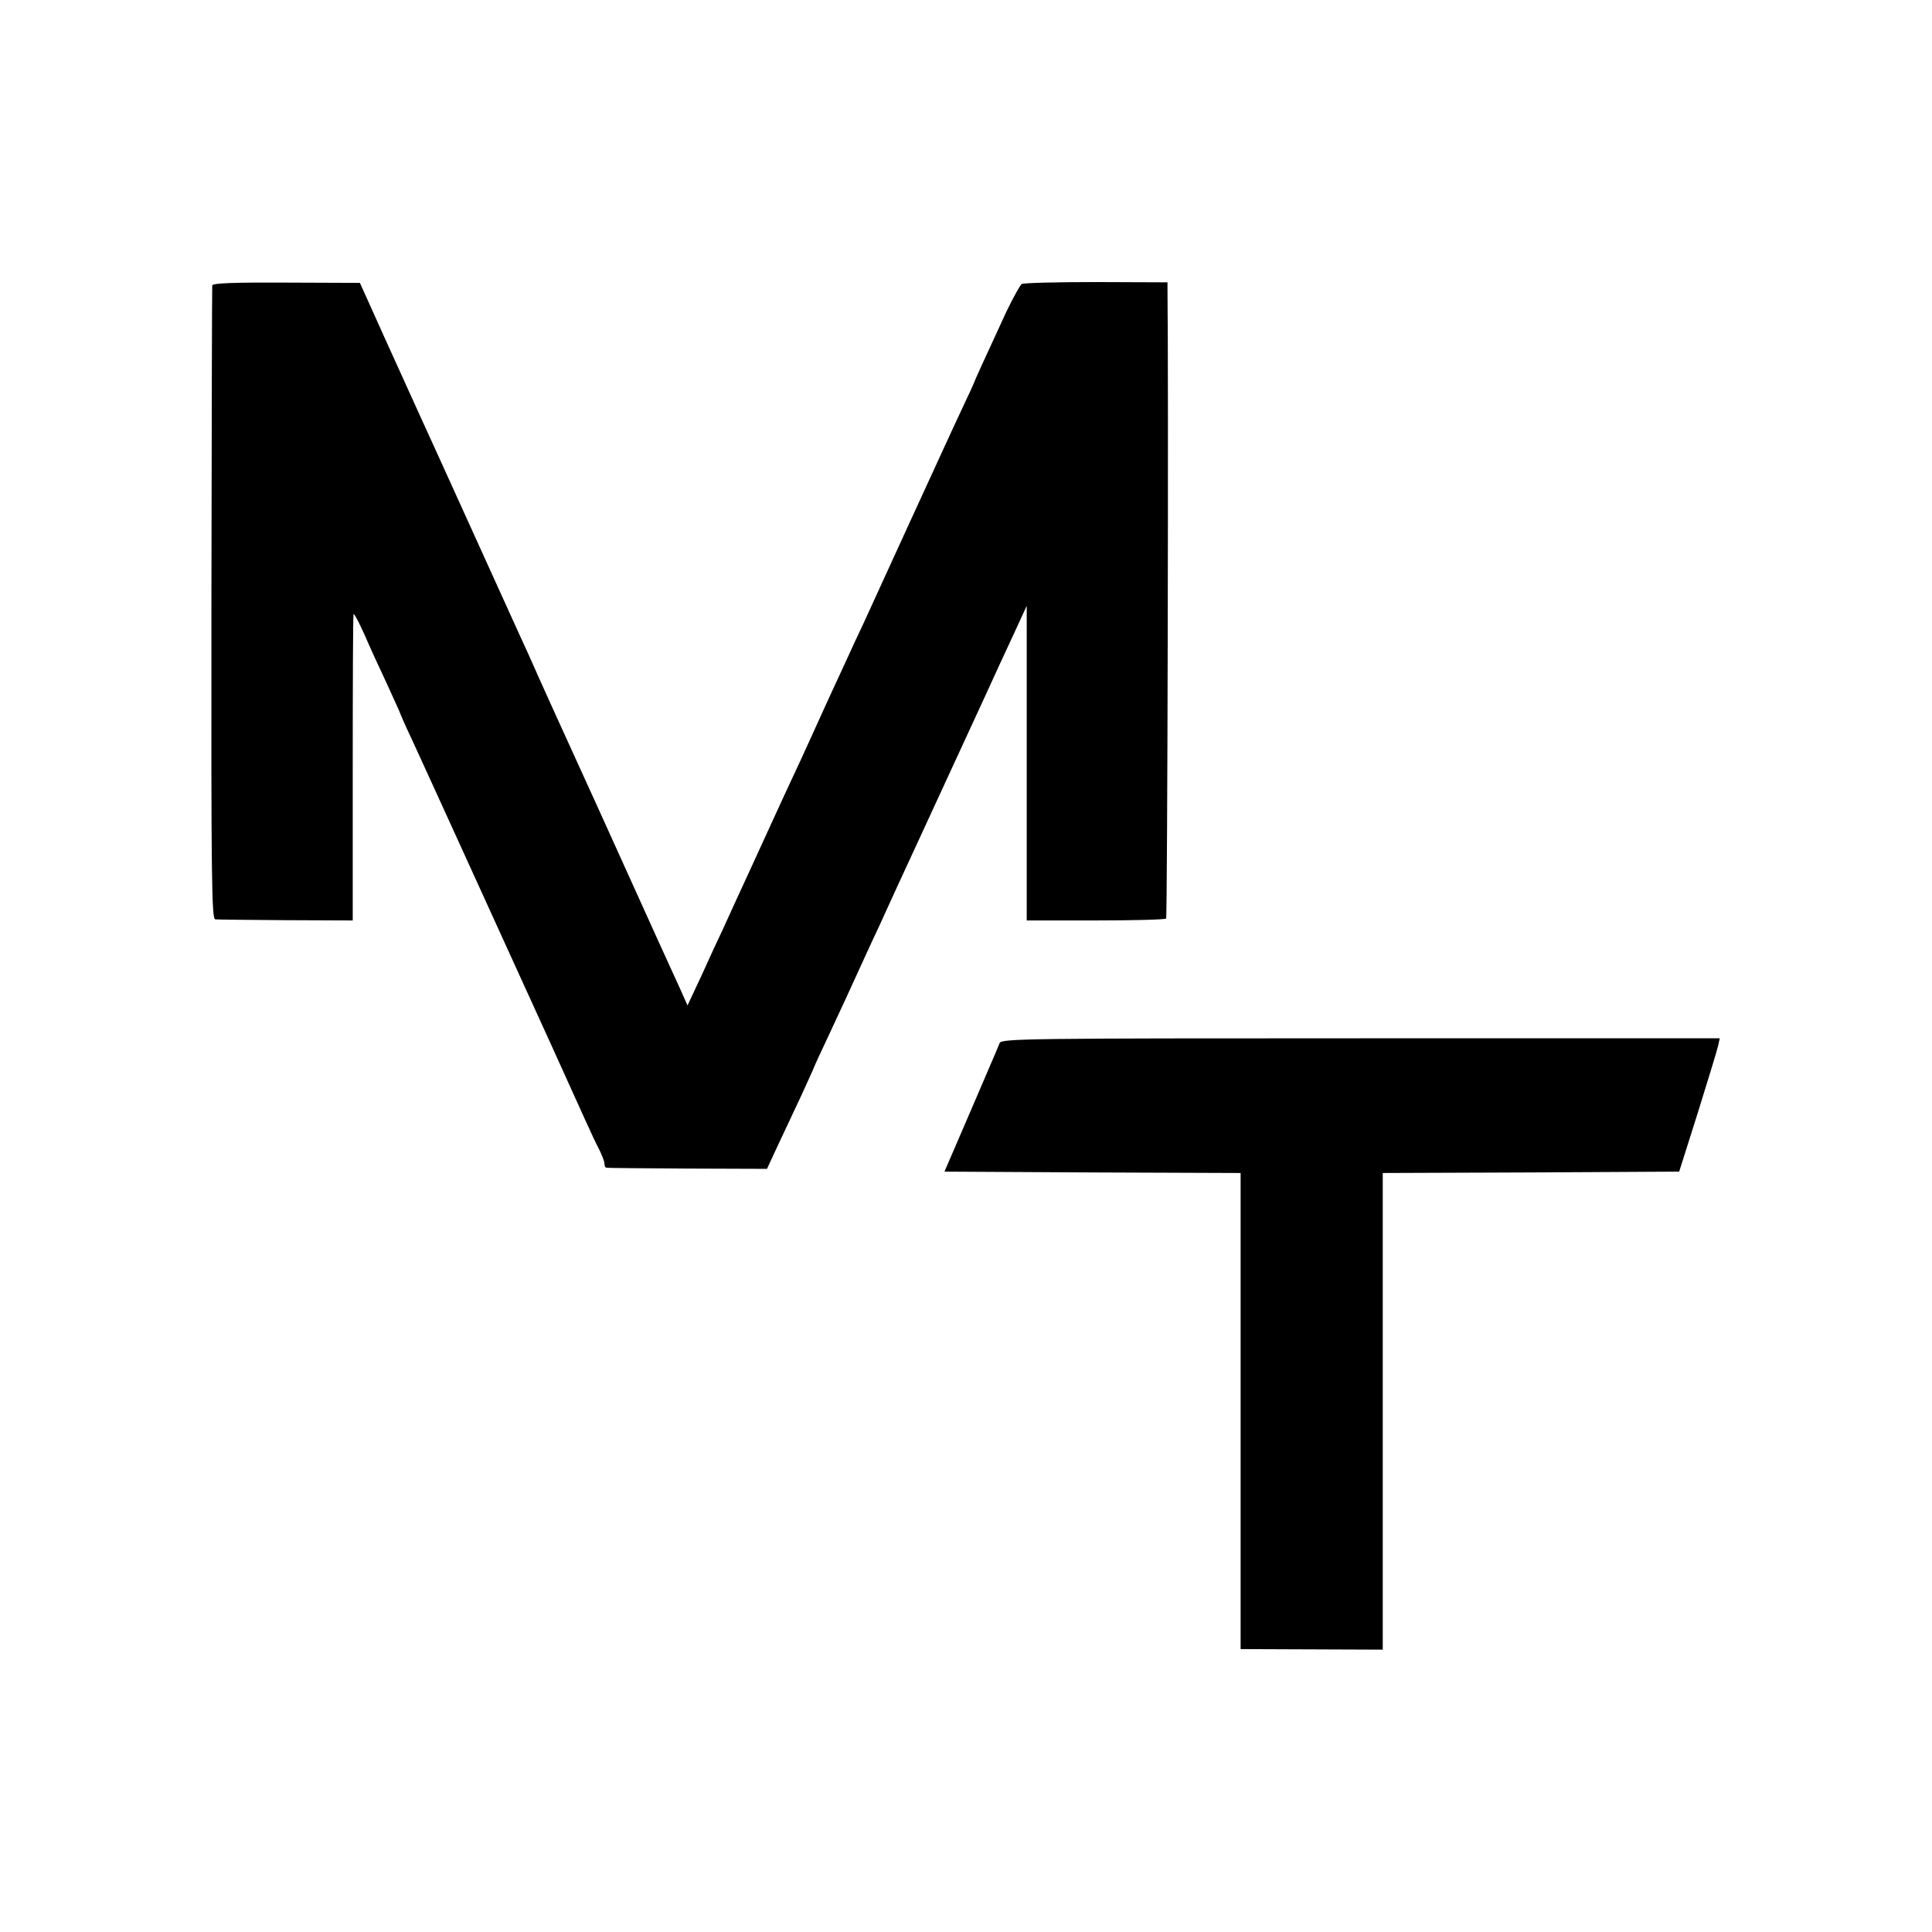 <?xml version="1.0" standalone="no"?>
<!DOCTYPE svg PUBLIC "-//W3C//DTD SVG 20010904//EN"
 "http://www.w3.org/TR/2001/REC-SVG-20010904/DTD/svg10.dtd">
<svg version="1.0" xmlns="http://www.w3.org/2000/svg"
 width="700pt" height="700pt" viewBox="0 0 700 700"
 preserveAspectRatio="xMidYMid meet">
<g transform="translate(0,700) scale(0.1,-0.1)"
fill="#000000" stroke="none">
<path d="M769 5966 c-1 -6 -2 -525 -3 -1153 -1 -1009 1 -1143 14 -1144 8 -1
124 -2 256 -3 l242 -1 0 553 c0 304 1 555 3 557 3 2 20 -31 39 -73 18 -42 55
-123 82 -180 26 -57 48 -105 48 -107 0 -1 17 -41 39 -87 21 -45 107 -234 191
-418 84 -184 165 -362 180 -395 43 -93 224 -492 259 -570 17 -38 40 -87 51
-108 11 -22 20 -45 20 -53 0 -8 3 -15 8 -15 4 -1 136 -2 294 -3 l287 -1 37 80
c21 44 59 126 86 183 26 57 48 105 48 107 0 1 22 49 49 106 48 103 78 167 131
284 15 33 41 89 58 125 16 36 82 180 147 320 126 273 141 305 233 505 33 72
80 175 106 230 l46 100 0 -570 0 -570 249 0 c138 0 253 3 256 7 5 4 9 1999 5
2274 l0 31 -258 1 c-142 0 -263 -3 -270 -7 -6 -4 -31 -49 -56 -101 -75 -163
-116 -251 -116 -255 0 -1 -22 -49 -49 -106 -27 -57 -110 -239 -186 -404 -75
-165 -151 -329 -167 -365 -17 -36 -44 -93 -59 -127 -16 -35 -43 -93 -60 -130
-17 -38 -43 -93 -56 -123 -25 -56 -62 -136 -113 -245 -15 -33 -65 -141 -110
-240 -46 -99 -95 -207 -110 -240 -16 -33 -51 -109 -78 -169 l-51 -109 -24 54
c-41 89 -70 153 -299 659 -122 267 -229 503 -238 525 -10 22 -32 72 -50 110
-18 39 -97 214 -177 390 -80 176 -161 355 -181 398 -20 44 -77 170 -127 280
l-91 202 -267 1 c-190 1 -267 -2 -268 -10z"/>
<path d="M3622 3221 c-3 -9 -50 -117 -103 -241 l-97 -225 537 -3 536 -2 0
-863 0 -862 258 -1 257 -1 0 863 0 864 537 2 537 3 68 215 c37 118 70 227 73
241 l6 27 -1301 0 c-1199 0 -1302 -1 -1308 -17z"/>
</g>
</svg>
